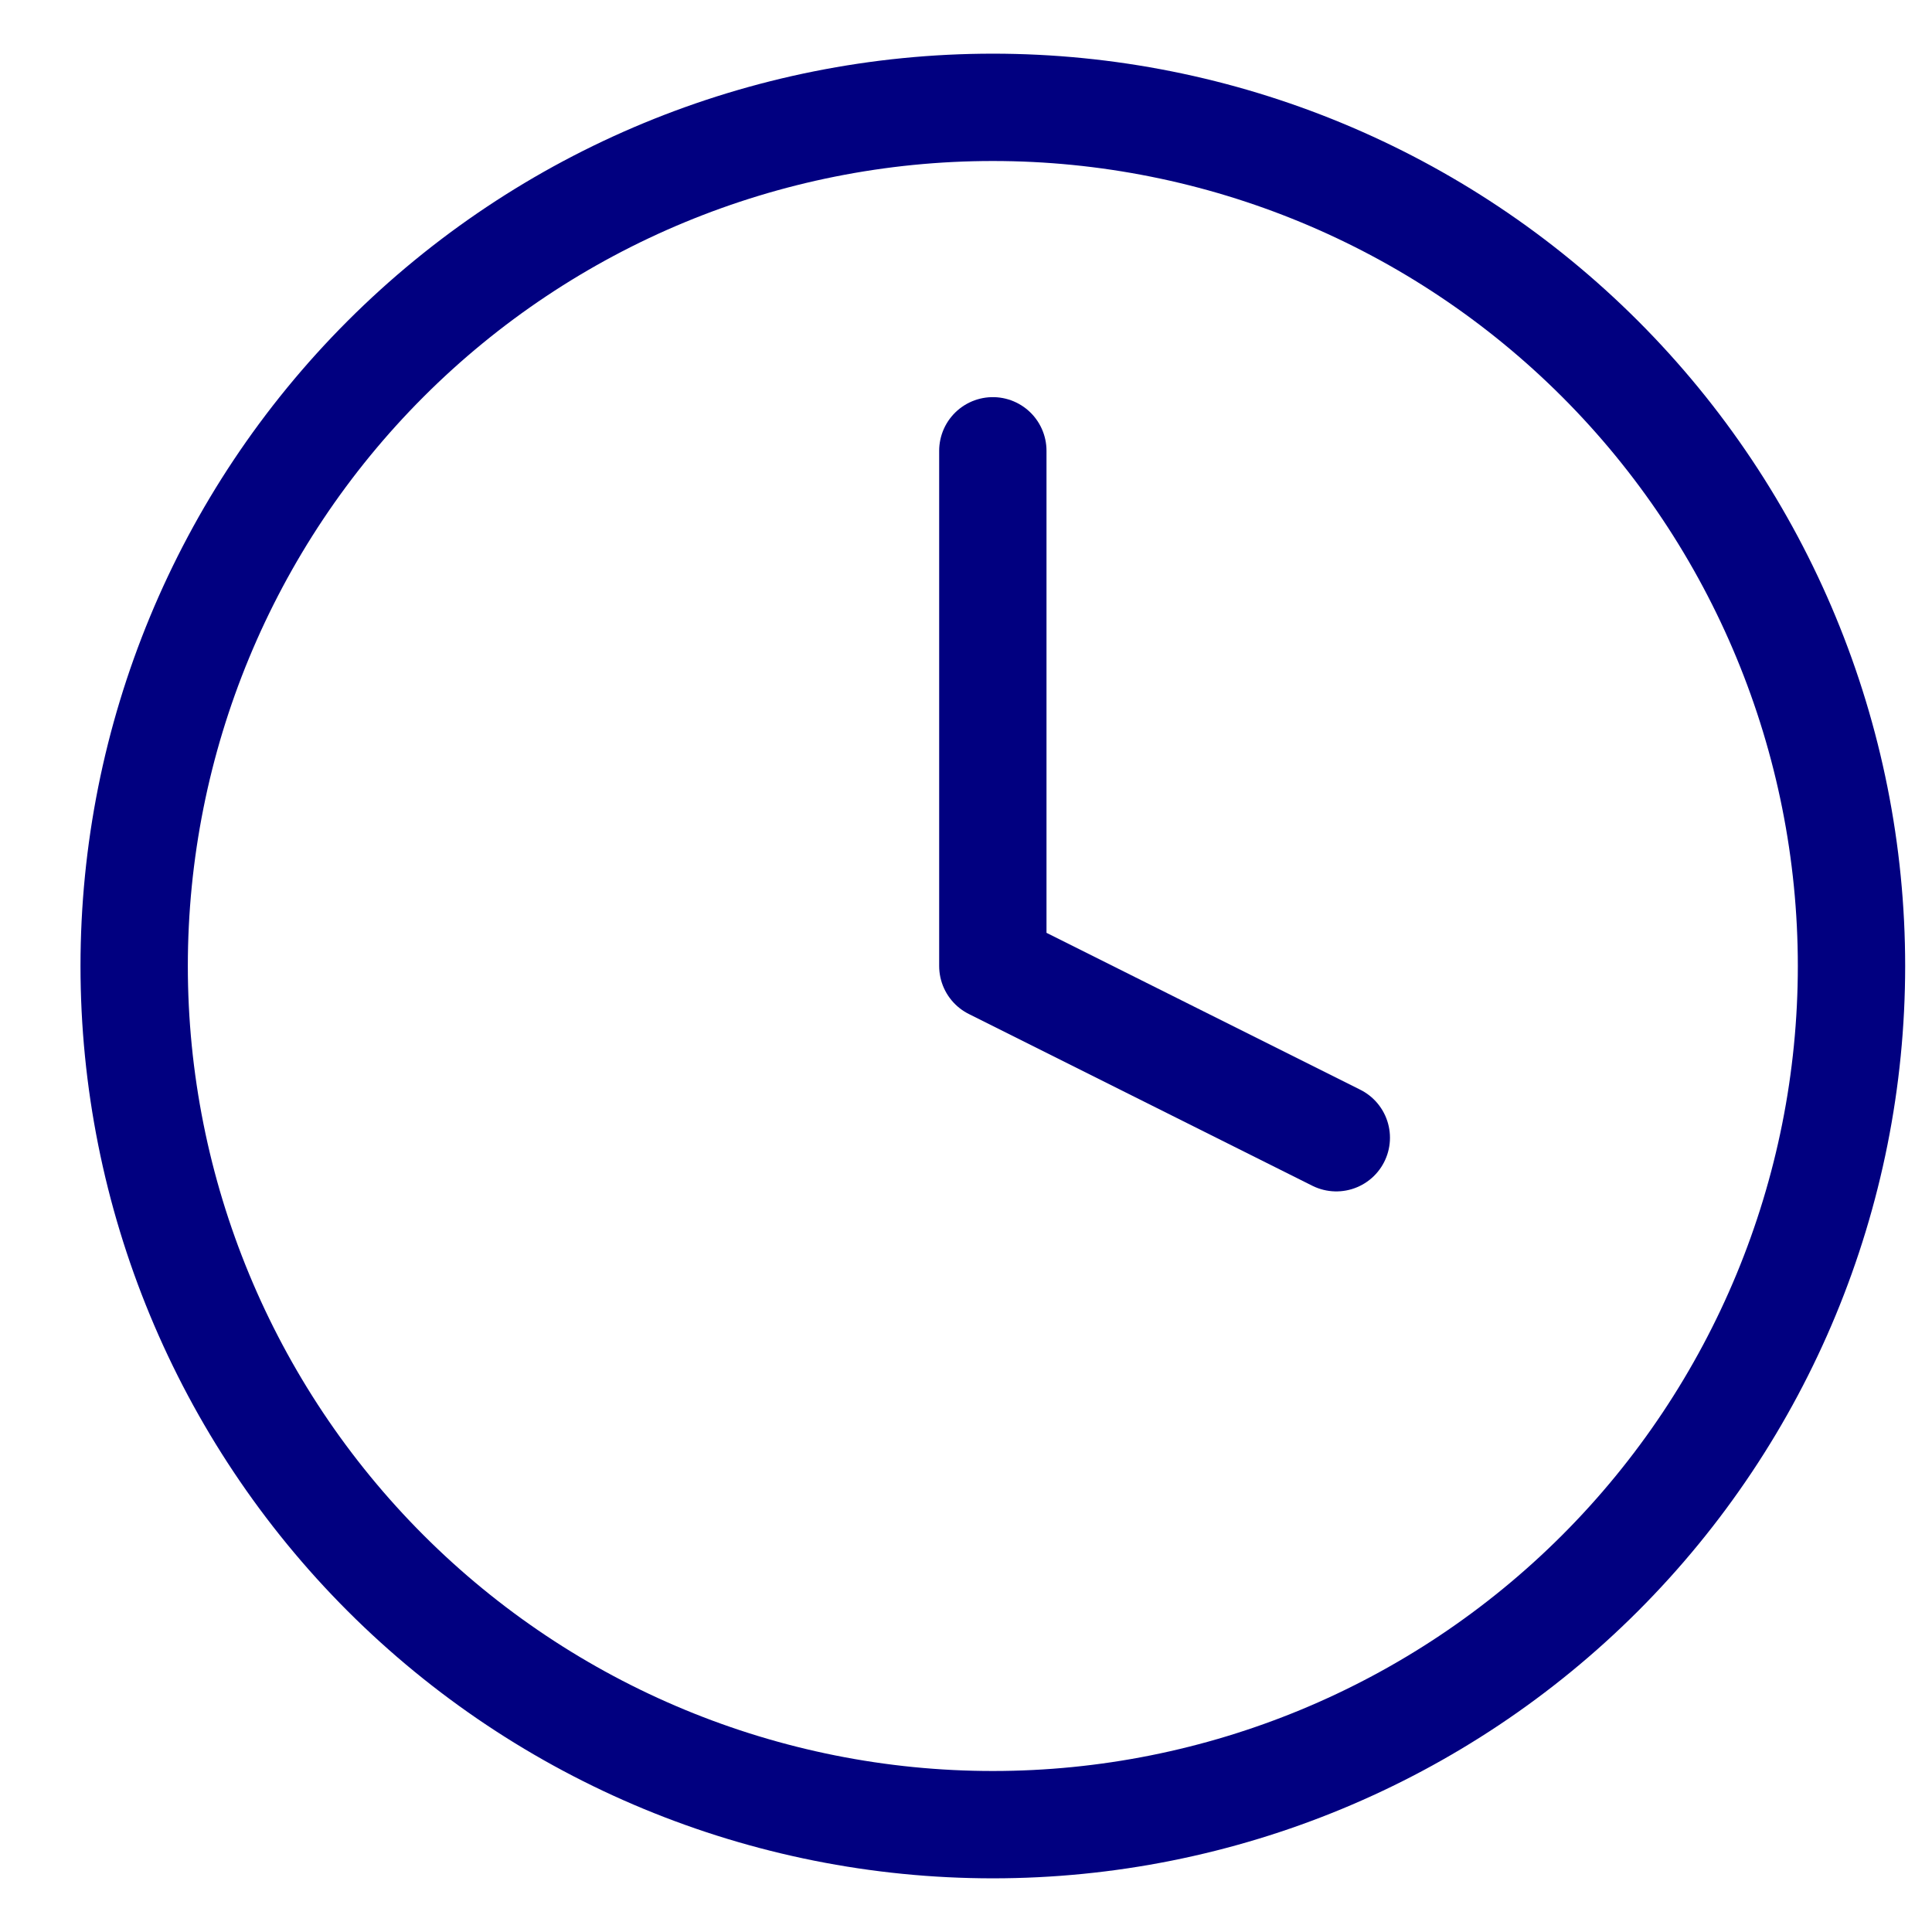 <svg width="18" height="18" viewBox="0 0 18 18" fill="none" xmlns="http://www.w3.org/2000/svg">
<path d="M1.25 9C1.25 11.122 2.093 13.157 3.593 14.657C5.093 16.157 7.128 17 9.25 17C11.372 17 13.407 16.157 14.907 14.657C16.407 13.157 17.25 11.122 17.25 9C17.25 6.878 16.407 4.843 14.907 3.343C13.407 1.843 11.372 1 9.25 1C7.128 1 5.093 1.843 3.593 3.343C2.093 4.843 1.25 6.878 1.25 9Z" stroke="#010080" stroke-linecap="round" stroke-linejoin="round"/>
<path d="M9.25 4.2V9L12.45 10.6" stroke="#010080" stroke-linecap="round" stroke-linejoin="round"/>
</svg>
